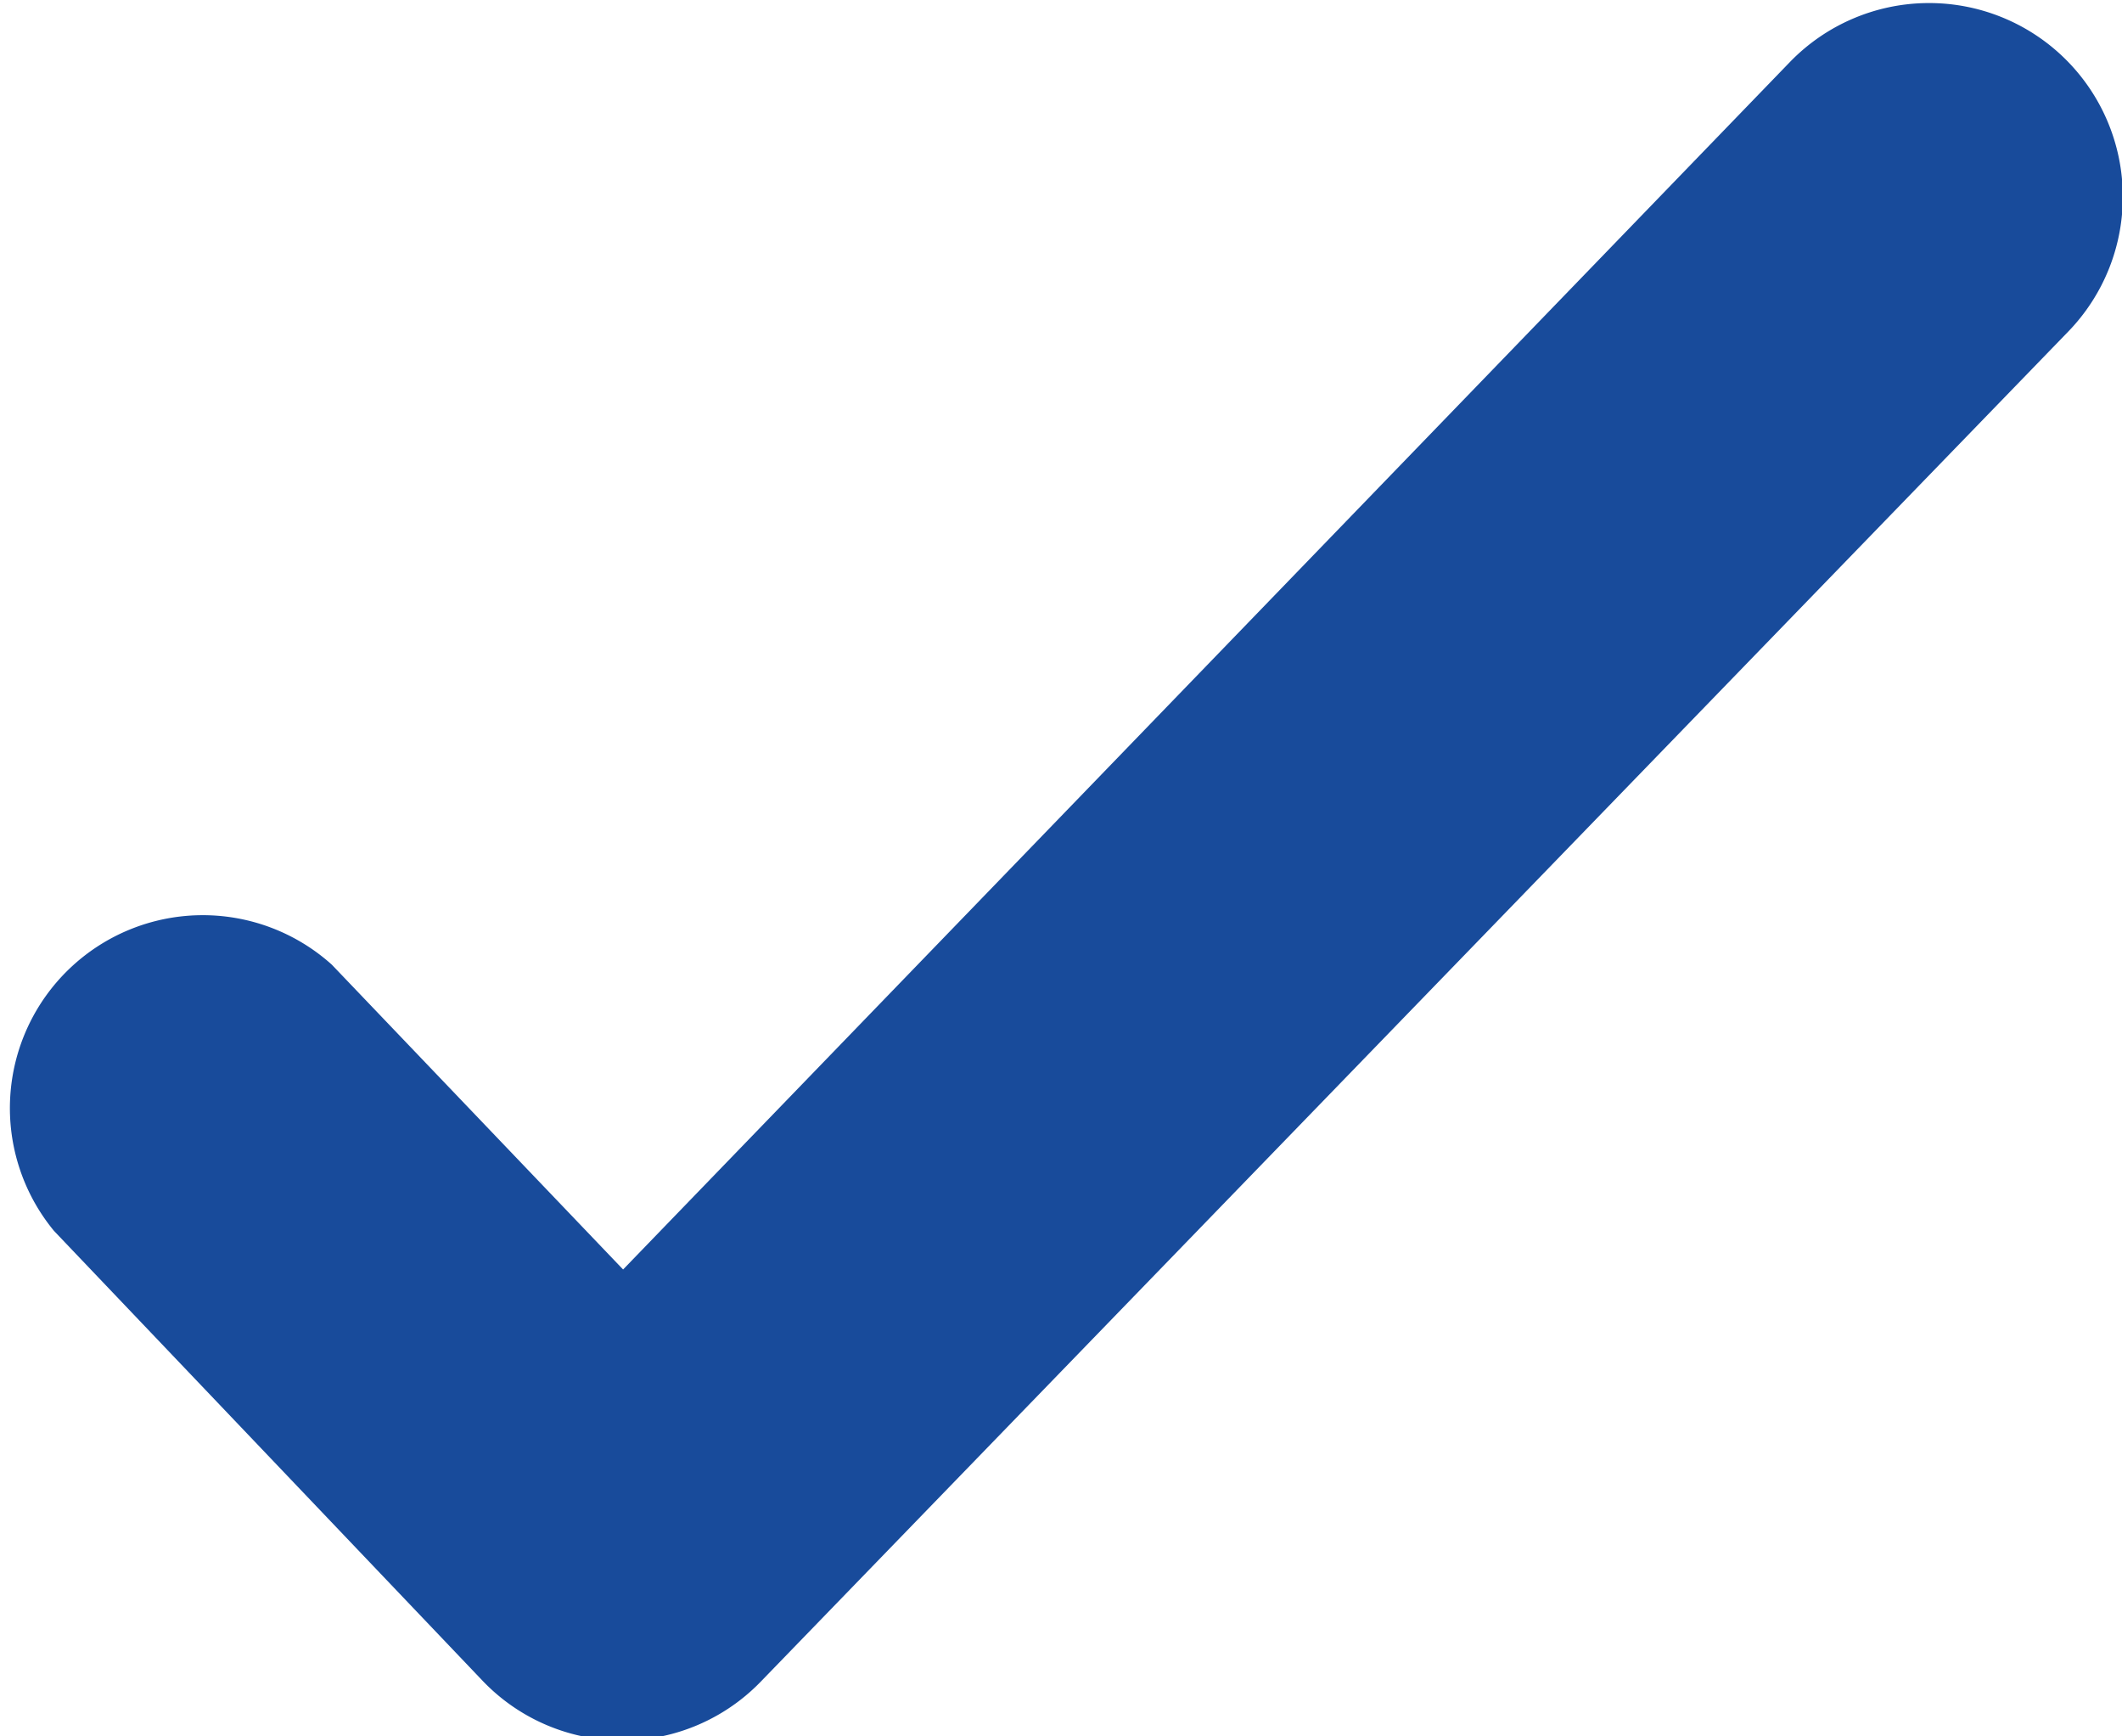 <svg xmlns="http://www.w3.org/2000/svg" width="11" height="9" viewBox="0 0 11 9"><g><g><path fill="#184b9b" d="M1.72 5A1 1 0 0 0 .28 6.38L2.5 8.71a1 1 0 0 0 1.44.01l6.78-7A1.004 1.004 0 0 0 9.28.32L3.23 6.58z"/></g></g></svg>